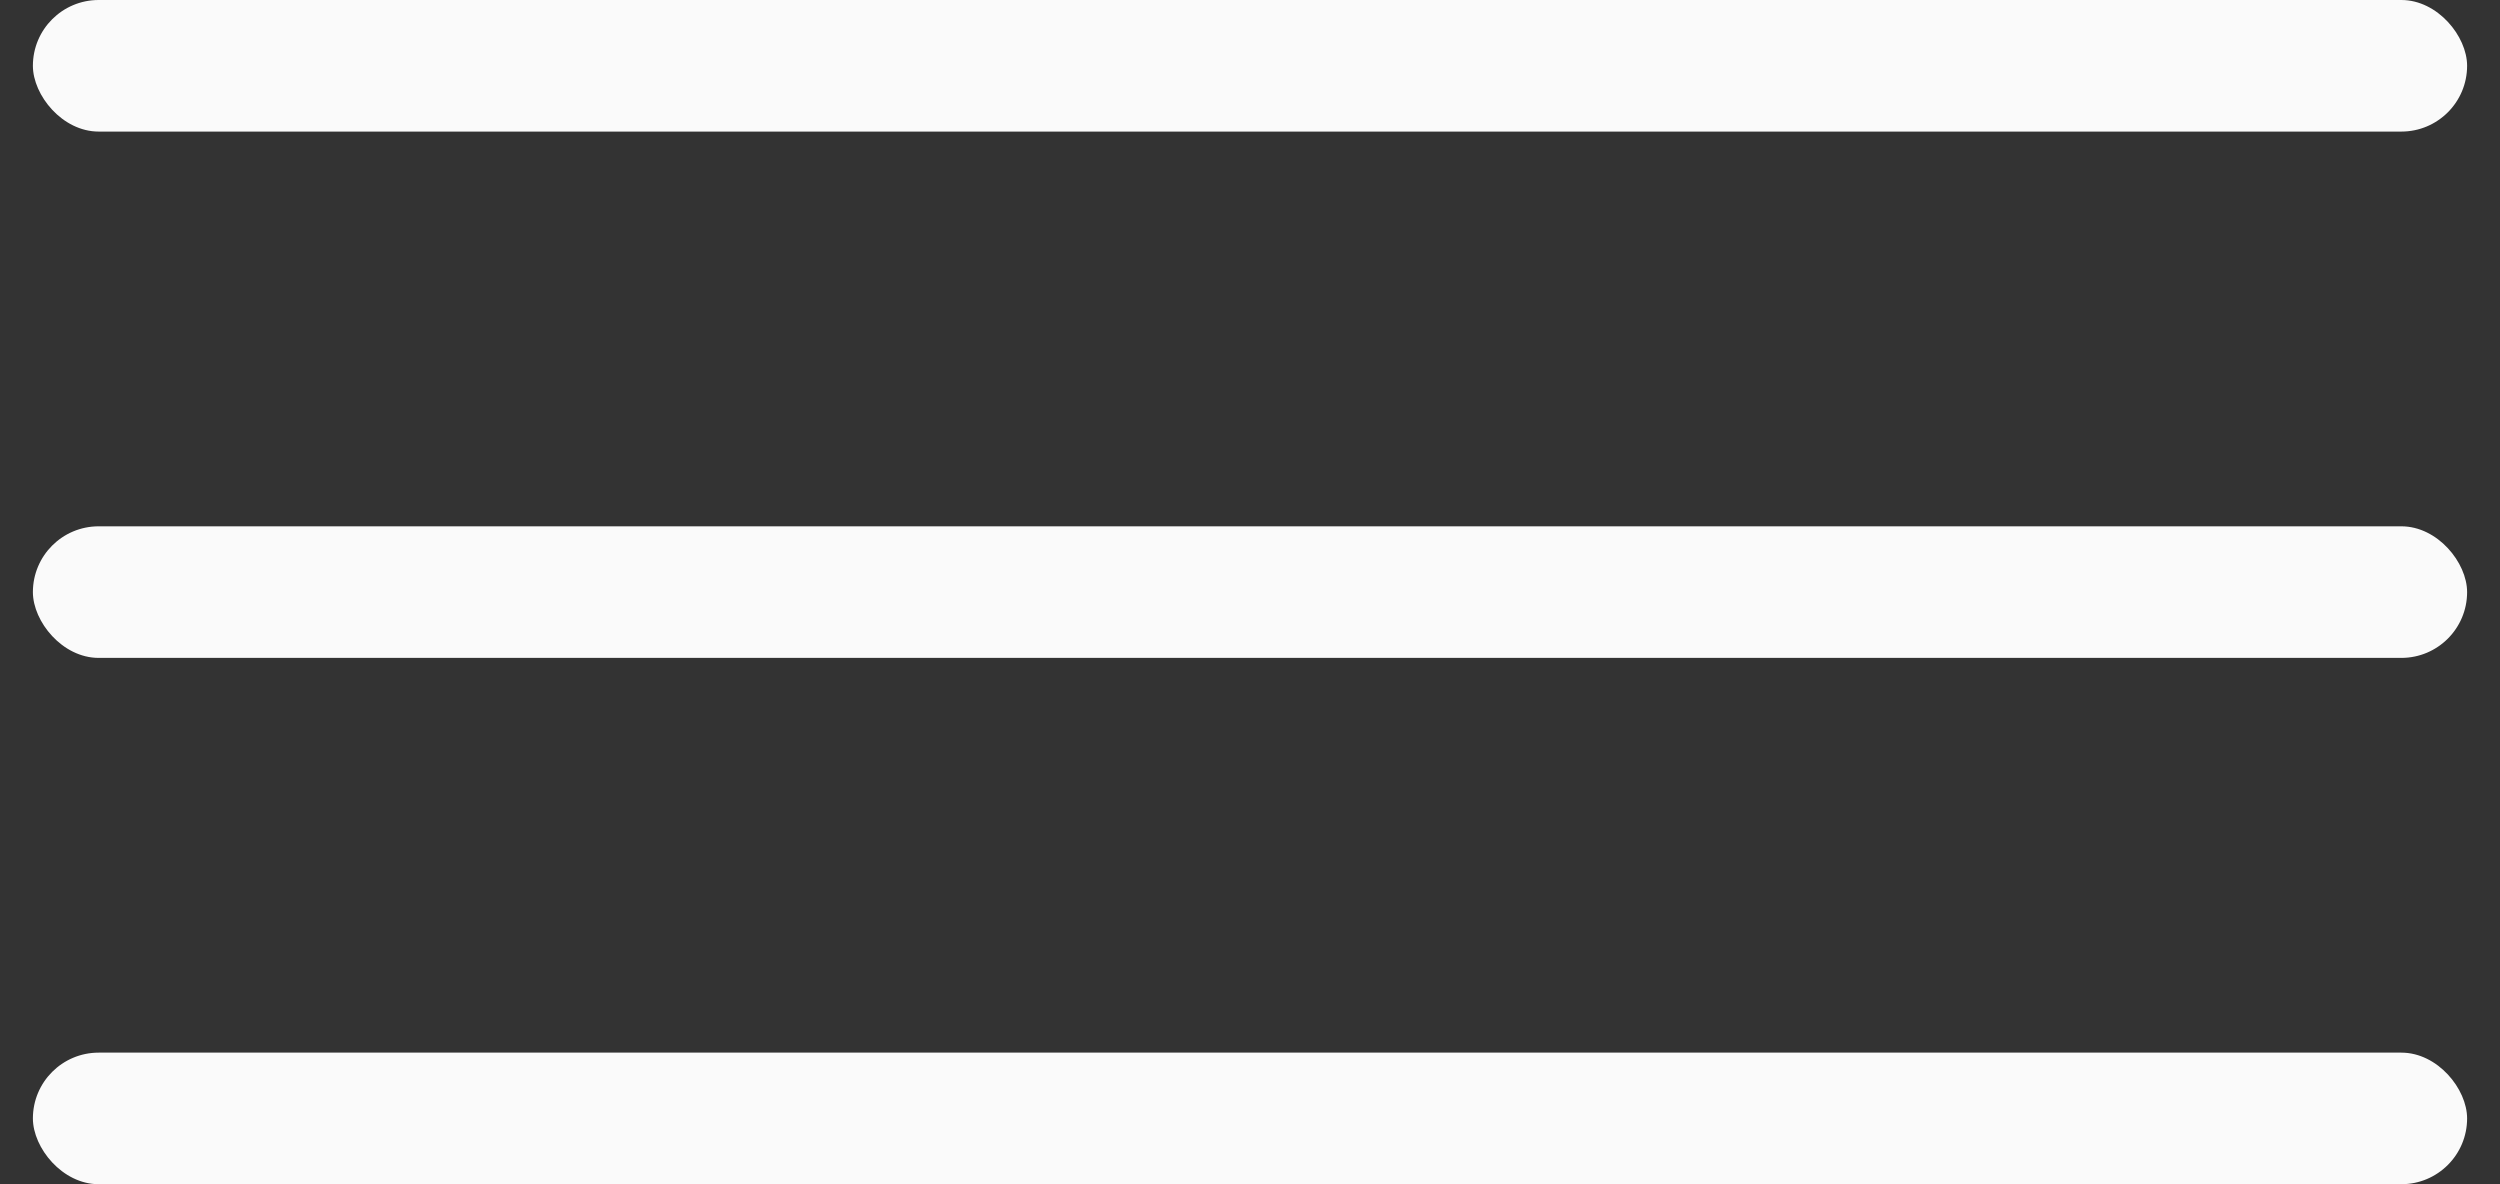 <?xml version="1.0" encoding="UTF-8"?> <svg xmlns="http://www.w3.org/2000/svg" width="38" height="18" viewBox="0 0 38 18" fill="none"><rect x="0" y="0" width="38" height="18" fill="#333333" stroke="none"/> <rect x="0.5" width="37" height="2" rx="1" fill="#FAFAFA"></rect> <rect x="0.5" y="8" width="37" height="2" rx="1" fill="#FAFAFA"></rect> <rect x="0.5" y="16" width="37" height="2" rx="1" fill="#FAFAFA"></rect> </svg> 